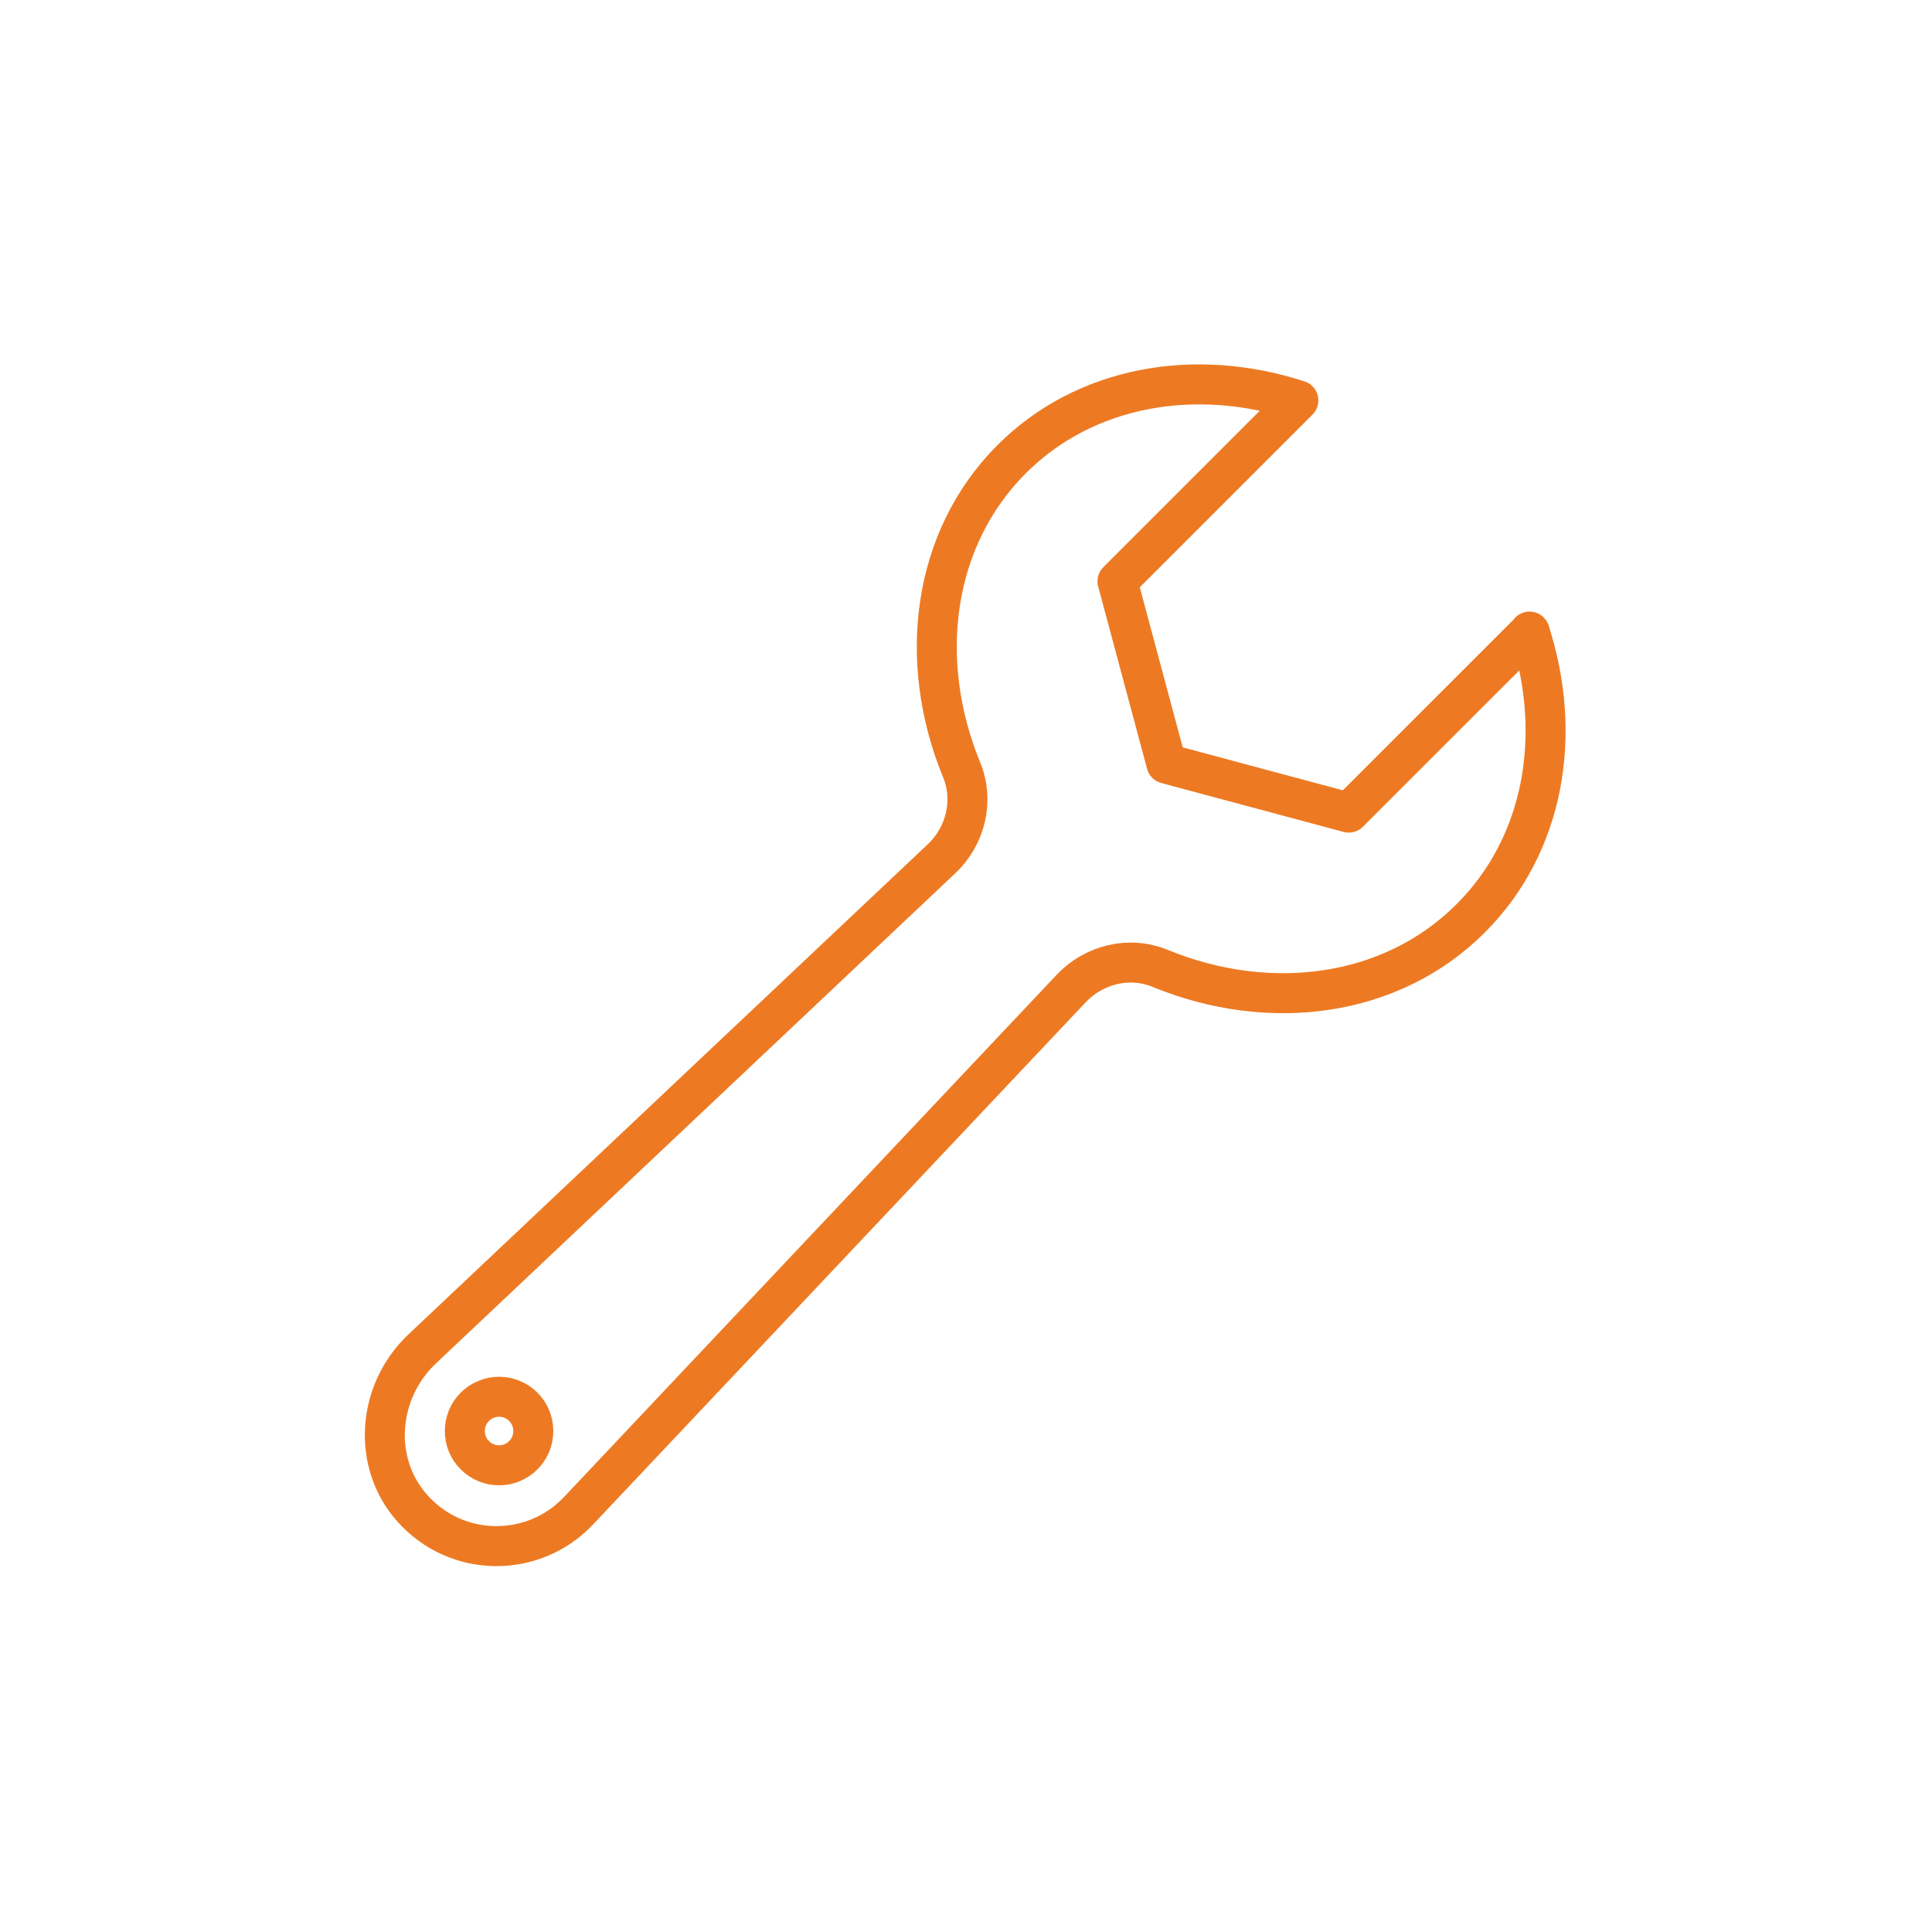 <svg xmlns="http://www.w3.org/2000/svg" xmlns:xlink="http://www.w3.org/1999/xlink" width="200" zoomAndPan="magnify" viewBox="0 0 150 150" height="200" preserveAspectRatio="xMidYMid meet" version="1.0"><rect x="-15" width="180" fill="#ffffff" y="-15" height="180" fill-opacity="1"/><rect x="-15" width="180" fill="#ffffff" y="-15" height="180" fill-opacity="1"/><path stroke-linecap="round" transform="matrix(1.035, 0, 0, 1.035, 23.192, 23.192)" fill="none" stroke-linejoin="round" d="M 17.598 84.941 C 17.598 85.28 17.534 85.609 17.406 85.922 C 17.274 86.239 17.089 86.514 16.847 86.756 C 16.606 86.998 16.33 87.182 16.013 87.315 C 15.7 87.447 15.372 87.511 15.028 87.511 C 14.688 87.511 14.36 87.447 14.047 87.315 C 13.73 87.182 13.454 86.998 13.213 86.756 C 12.971 86.514 12.786 86.239 12.654 85.922 C 12.526 85.609 12.462 85.28 12.462 84.941 C 12.462 84.601 12.526 84.273 12.654 83.956 C 12.786 83.642 12.971 83.363 13.213 83.121 C 13.454 82.88 13.73 82.695 14.047 82.567 C 14.36 82.435 14.688 82.37 15.028 82.37 C 15.372 82.37 15.7 82.435 16.013 82.567 C 16.33 82.695 16.606 82.88 16.847 83.121 C 17.089 83.363 17.274 83.642 17.406 83.956 C 17.534 84.273 17.598 84.601 17.598 84.941 Z M 17.598 84.941 " stroke="#ed7a23" stroke-width="3" stroke-opacity="1" stroke-miterlimit="4"/><path stroke-linecap="round" transform="matrix(1.035, 0, 0, 1.035, 23.192, 23.192)" fill="none" stroke-linejoin="round" d="M 92.342 24.981 L 78.77 38.549 L 65.089 34.88 L 61.42 21.199 L 74.988 7.631 C 67.281 5.121 59.008 6.51 53.479 12.039 C 47.52 17.998 46.361 27.151 49.731 35.348 C 50.679 37.65 50.03 40.311 48.222 42.01 L 9.261 78.781 C 5.91 81.94 5.449 87.269 8.51 90.719 C 11.839 94.47 17.598 94.512 20.991 90.919 L 57.952 51.739 C 59.661 49.932 62.311 49.29 64.609 50.23 C 72.81 53.6 81.959 52.441 87.918 46.478 C 93.451 40.949 94.84 32.691 92.33 24.969 Z M 92.342 24.981 " stroke="#ed7a23" stroke-width="3" stroke-opacity="1" stroke-miterlimit="4"/></svg>